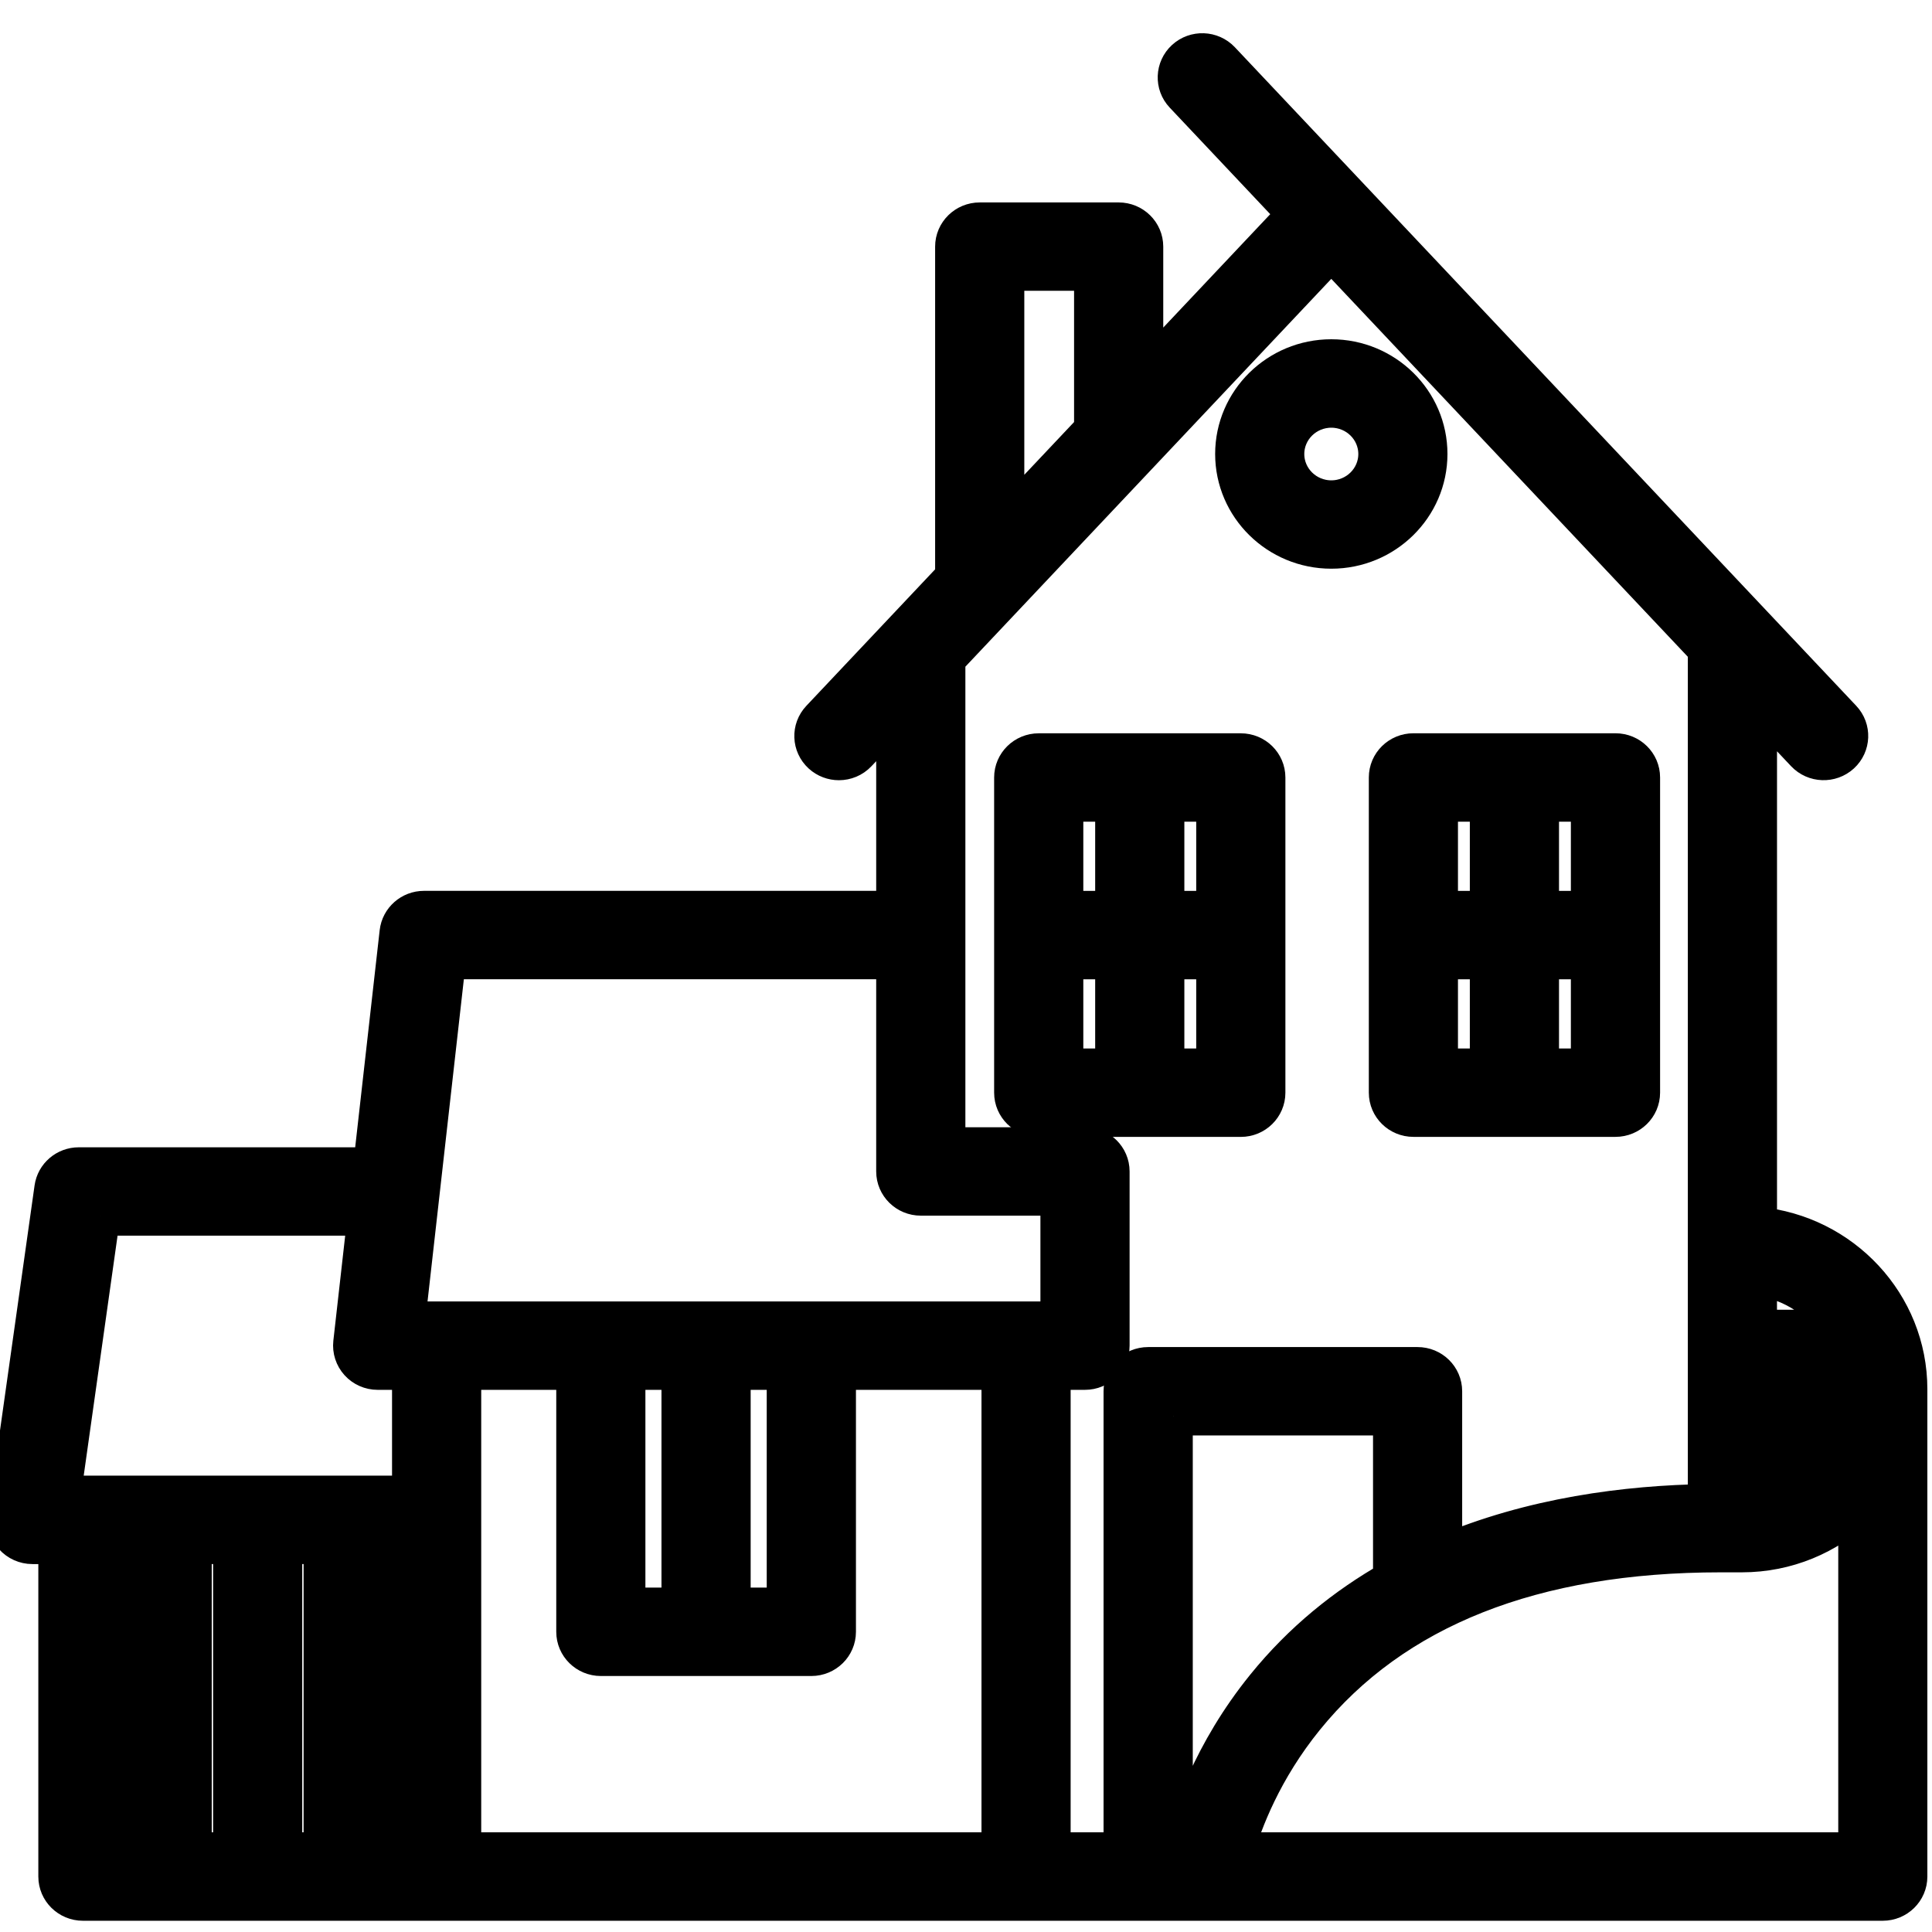 <?xml version="1.0" encoding="UTF-8"?>
<svg width="50" height="50" xmlns="http://www.w3.org/2000/svg" xmlns:svg="http://www.w3.org/2000/svg">
 <g>
  <title>Layer 1</title>
  <g stroke="null" id="svg_1">
   <path stroke="null" d="m45.489,31.733l0,-13.548l1.228,1.301c0.246,0.26 0.659,0.275 0.924,0.033c0.264,-0.242 0.28,-0.65 0.034,-0.91l-16.081,-17.044c-0.246,-0.26 -0.66,-0.275 -0.924,-0.033c-0.264,0.242 -0.28,0.65 -0.034,0.91l2.925,3.101l-3.956,4.193l0,-3.353c0,-0.356 -0.293,-0.644 -0.654,-0.644l-3.596,0c-0.361,0 -0.654,0.288 -0.654,0.644l0,8.55l-3.469,3.677c-0.246,0.26 -0.231,0.668 0.034,0.91c0.126,0.115 0.286,0.172 0.445,0.172c0.175,0 0.35,-0.069 0.479,-0.206l0.986,-1.045l0,5.114l-12.203,0c-0.333,0 -0.613,0.247 -0.65,0.573l-0.684,6.064l-7.601,0c-0.326,0 -0.603,0.237 -0.648,0.555l-1.199,8.498c-0.026,0.185 0.03,0.371 0.154,0.512c0.124,0.14 0.304,0.221 0.493,0.221l0.654,0l0,8.587c0,0.356 0.293,0.644 0.654,0.644l46.58,0c0.361,0 0.654,-0.288 0.654,-0.644l0,-12.612c0,-2.201 -1.711,-4.015 -3.892,-4.22zm0,6.098l1.898,0c-0.467,0.557 -1.138,0.941 -1.898,1.045l0,-1.045zm2.524,-1.288l-2.524,0l0,-0.859l2.572,0c0.008,0.088 0.013,0.178 0.013,0.268c0,0.202 -0.021,0.399 -0.06,0.59zm-0.392,-2.147l-2.133,0l0,-1.367c0.899,0.122 1.672,0.639 2.133,1.367zm-21.612,-27.37l2.288,0l0,4.095l-2.288,2.425l0,-6.52zm8.444,-0.538l9.728,10.311l0,22.108c-2.071,0.031 -4.535,0.342 -6.84,1.329l0,-4.23c0,-0.356 -0.293,-0.644 -0.654,-0.644l-6.973,0c-0.361,0 -0.654,0.288 -0.654,0.644l0,11.914l-1.852,0l0,-12.451l0.872,0c0.361,0 0.654,-0.288 0.654,-0.644l0,-4.508c0,-0.356 -0.293,-0.644 -0.654,-0.644l-3.596,0l0,-12.618l9.97,-10.567zm-22.895,18.355l11.618,0l0,5.474c0,0.356 0.293,0.644 0.654,0.644l3.596,0l0,3.22l-16.921,0l1.053,-9.338zm4.645,10.626l1.416,0l0,6.118l-1.416,0l0,-6.118zm2.724,0l1.416,0l0,6.118l-1.416,0l0,-6.118zm-12.912,4.508l0,7.943l-1.035,0l0,-7.943l1.035,0zm1.307,0l1.035,0l0,7.943l-1.035,0l0,-7.943zm2.343,0l0.981,0l0,7.943l-0.981,0l0,-7.943zm-7.058,-8.498l6.886,0l-0.369,3.274c-0.02,0.182 0.039,0.364 0.163,0.501c0.124,0.137 0.301,0.215 0.487,0.215l0.872,0l0,3.22l-9.055,0l1.017,-7.21zm0.194,8.498l0.872,0l0,7.943l-0.872,0l0,-7.943zm21.271,7.943l-12.118,0l0,-12.451l2.942,0l0,6.762c0,0.356 0.293,0.644 0.654,0.644l5.448,0c0.361,0 0.654,-0.288 0.654,-0.644l0,-6.762l4.249,0l0,12.451l-1.828,0zm6.296,-11.27l5.666,0l0,4.234c-1.203,0.683 -2.329,1.584 -3.289,2.77c-1.383,1.708 -1.941,3.412 -2.149,4.266l-0.227,0l0,-11.27zm1.579,11.27c0.227,-0.792 0.737,-2.125 1.82,-3.462c2.292,-2.83 5.914,-4.266 10.766,-4.266l0.545,0c1.164,0 2.221,-0.458 2.996,-1.2l0,8.928l-16.127,0z" id="svg_2"/>
   <path stroke="null" d="m26.882,28.923l5.23,0c0.361,0 0.654,-0.288 0.654,-0.644l0,-8.157c0,-0.356 -0.293,-0.644 -0.654,-0.644l-5.23,0c-0.361,0 -0.654,0.288 -0.654,0.644l0,8.157c0,0.356 0.293,0.644 0.654,0.644zm0.654,-4.079l1.307,0l0,2.791l-1.307,0l0,-2.791zm2.615,2.791l0,-2.791l1.307,0l0,2.791l-1.307,0zm1.307,-4.079l-1.307,0l0,-2.791l1.307,0l0,2.791zm-2.615,-2.791l0,2.791l-1.307,0l0,-2.791l1.307,0z" id="svg_3"/>
   <path stroke="null" d="m35.925,20.121l0,8.157c0,0.356 0.293,0.644 0.654,0.644l5.23,0c0.361,0 0.654,-0.288 0.654,-0.644l0,-8.157c0,-0.356 -0.293,-0.644 -0.654,-0.644l-5.23,0c-0.361,0 -0.654,0.288 -0.654,0.644zm1.307,4.723l1.307,0l0,2.791l-1.307,0l0,-2.791zm2.615,2.791l0,-2.791l1.307,0l0,2.791l-1.307,0zm1.307,-4.079l-1.307,0l0,-2.791l1.307,0l0,2.791zm-2.615,-2.791l0,2.791l-1.307,0l0,-2.791l1.307,0z" id="svg_4"/>
   <path stroke="null" d="m34.454,14.218c1.382,0 2.506,-1.107 2.506,-2.469s-1.124,-2.469 -2.506,-2.469s-2.506,1.107 -2.506,2.469s1.124,2.469 2.506,2.469zm0,-3.649c0.661,0 1.199,0.53 1.199,1.181s-0.538,1.181 -1.199,1.181s-1.199,-0.53 -1.199,-1.181s0.538,-1.181 1.199,-1.181z" id="svg_5"/>
  </g>
  <g id="svg_6"/>
  <g id="svg_7"/>
  <g id="svg_8"/>
  <g id="svg_9"/>
  <g id="svg_10"/>
  <g id="svg_11"/>
  <g id="svg_12"/>
  <g id="svg_13"/>
  <g id="svg_14"/>
  <g id="svg_15"/>
  <g id="svg_16"/>
  <g id="svg_17"/>
  <g id="svg_18"/>
  <g id="svg_19"/>
  <g id="svg_20"/>
 </g>
</svg>
